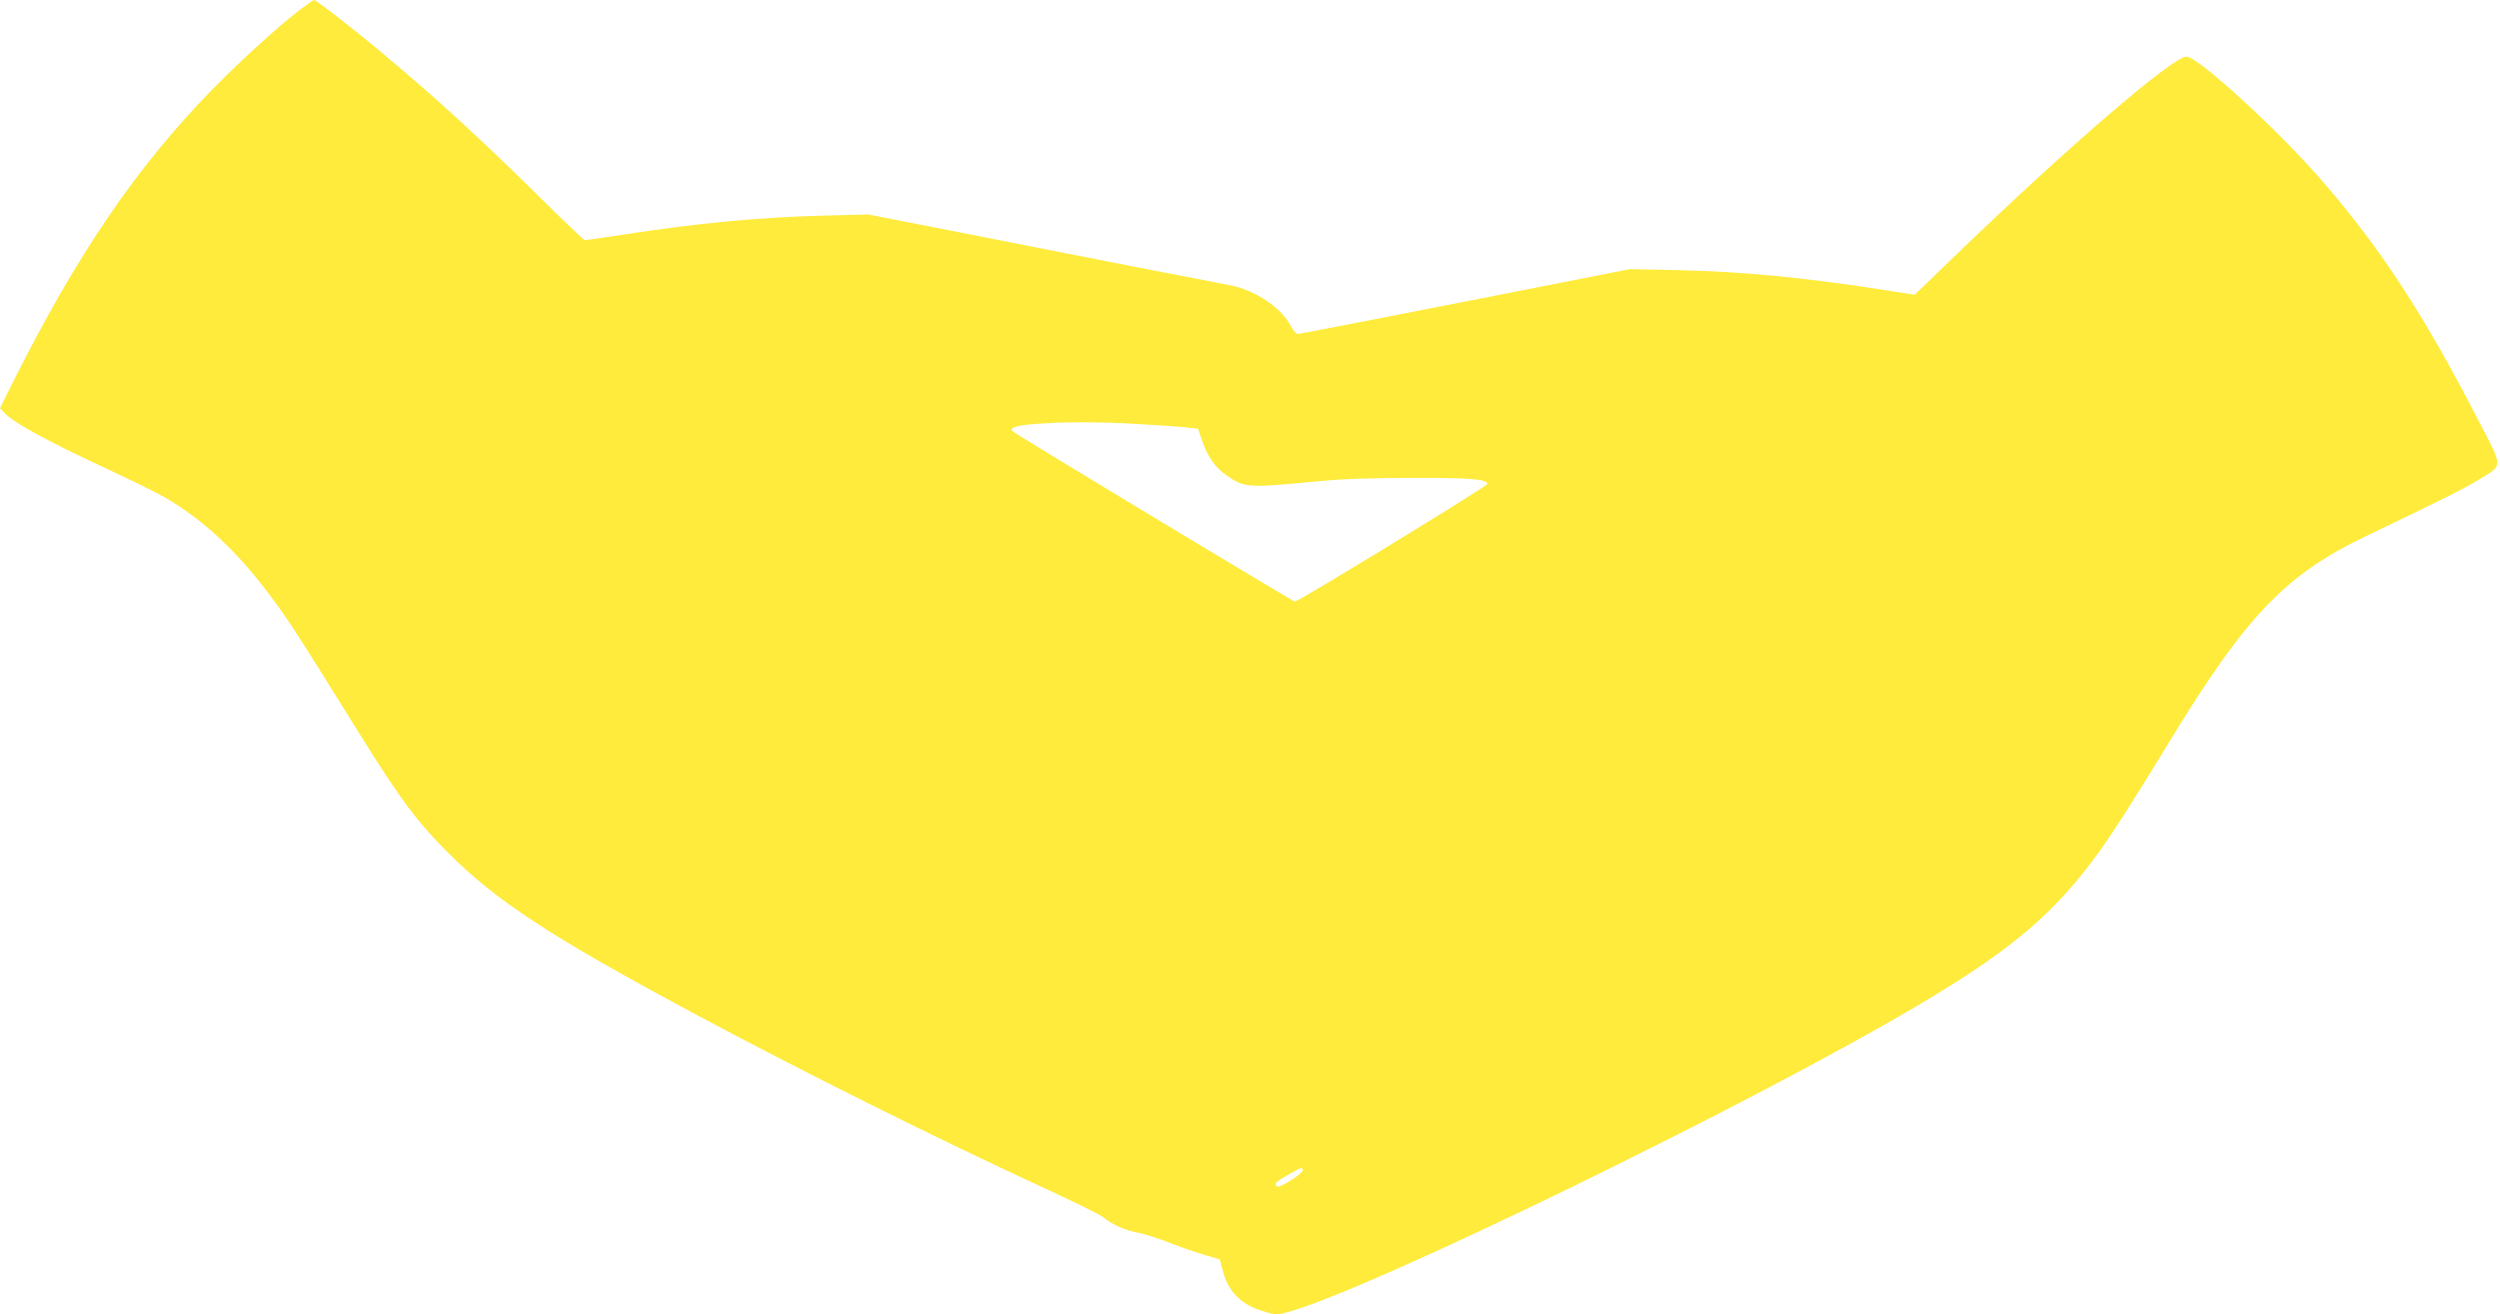 <?xml version="1.0" standalone="no"?>
<!DOCTYPE svg PUBLIC "-//W3C//DTD SVG 20010904//EN"
 "http://www.w3.org/TR/2001/REC-SVG-20010904/DTD/svg10.dtd">
<svg version="1.0" xmlns="http://www.w3.org/2000/svg"
 width="1280pt" height="673pt" viewBox="0 0 1280 673"
 preserveAspectRatio="xMidYMid meet">
<g transform="translate(0,673) scale(0.1,-0.1)"
fill="#ffeb3b" stroke="none">
<path d="M1542 6685 c-108 -82 -304 -259 -453 -411 -390 -399 -694 -845 -1023
-1501 l-66 -133 28 -29 c42 -45 221 -143 497 -271 138 -64 282 -135 321 -158
193 -112 369 -276 533 -496 96 -127 137 -191 470 -726 198 -319 286 -437 445
-596 249 -249 526 -430 1261 -824 541 -290 1253 -645 1798 -896 147 -68 281
-134 297 -147 43 -36 109 -66 175 -78 33 -6 104 -29 158 -50 55 -22 136 -50
181 -63 l81 -24 16 -59 c27 -105 90 -169 198 -204 65 -21 75 -22 123 -10 394
98 2428 1088 3272 1594 457 273 673 459 898 772 73 102 177 265 363 570 384
630 587 842 993 1037 427 205 500 242 578 289 132 79 131 61 10 294 -284 551
-501 885 -799 1230 -226 263 -643 645 -702 645 -70 0 -603 -458 -1171 -1006
l-221 -213 -154 24 c-411 64 -720 94 -1059 102 l-245 5 -843 -166 c-463 -91
-849 -166 -857 -166 -8 0 -23 17 -34 38 -49 95 -181 185 -307 210 -33 7 -255
50 -494 96 -239 47 -644 126 -900 177 l-465 91 -225 -6 c-341 -9 -644 -38
-1027 -97 -106 -16 -195 -29 -199 -29 -4 0 -107 98 -228 218 -306 302 -534
511 -806 738 -150 126 -341 274 -352 274 -3 0 -33 -20 -66 -45z m4285 -2126
c98 -6 207 -13 243 -17 l64 -7 22 -64 c29 -83 68 -138 128 -178 90 -61 104
-62 466 -27 119 12 273 17 480 17 296 1 385 -6 385 -31 0 -11 -966 -602 -985
-602 -10 0 -1426 854 -1444 871 -20 19 13 30 110 38 147 12 332 12 531 0z
m843 -3821 c0 -17 -116 -91 -130 -83 -20 12 -9 24 53 59 68 39 77 42 77 24z"/>
</g>
</svg>

